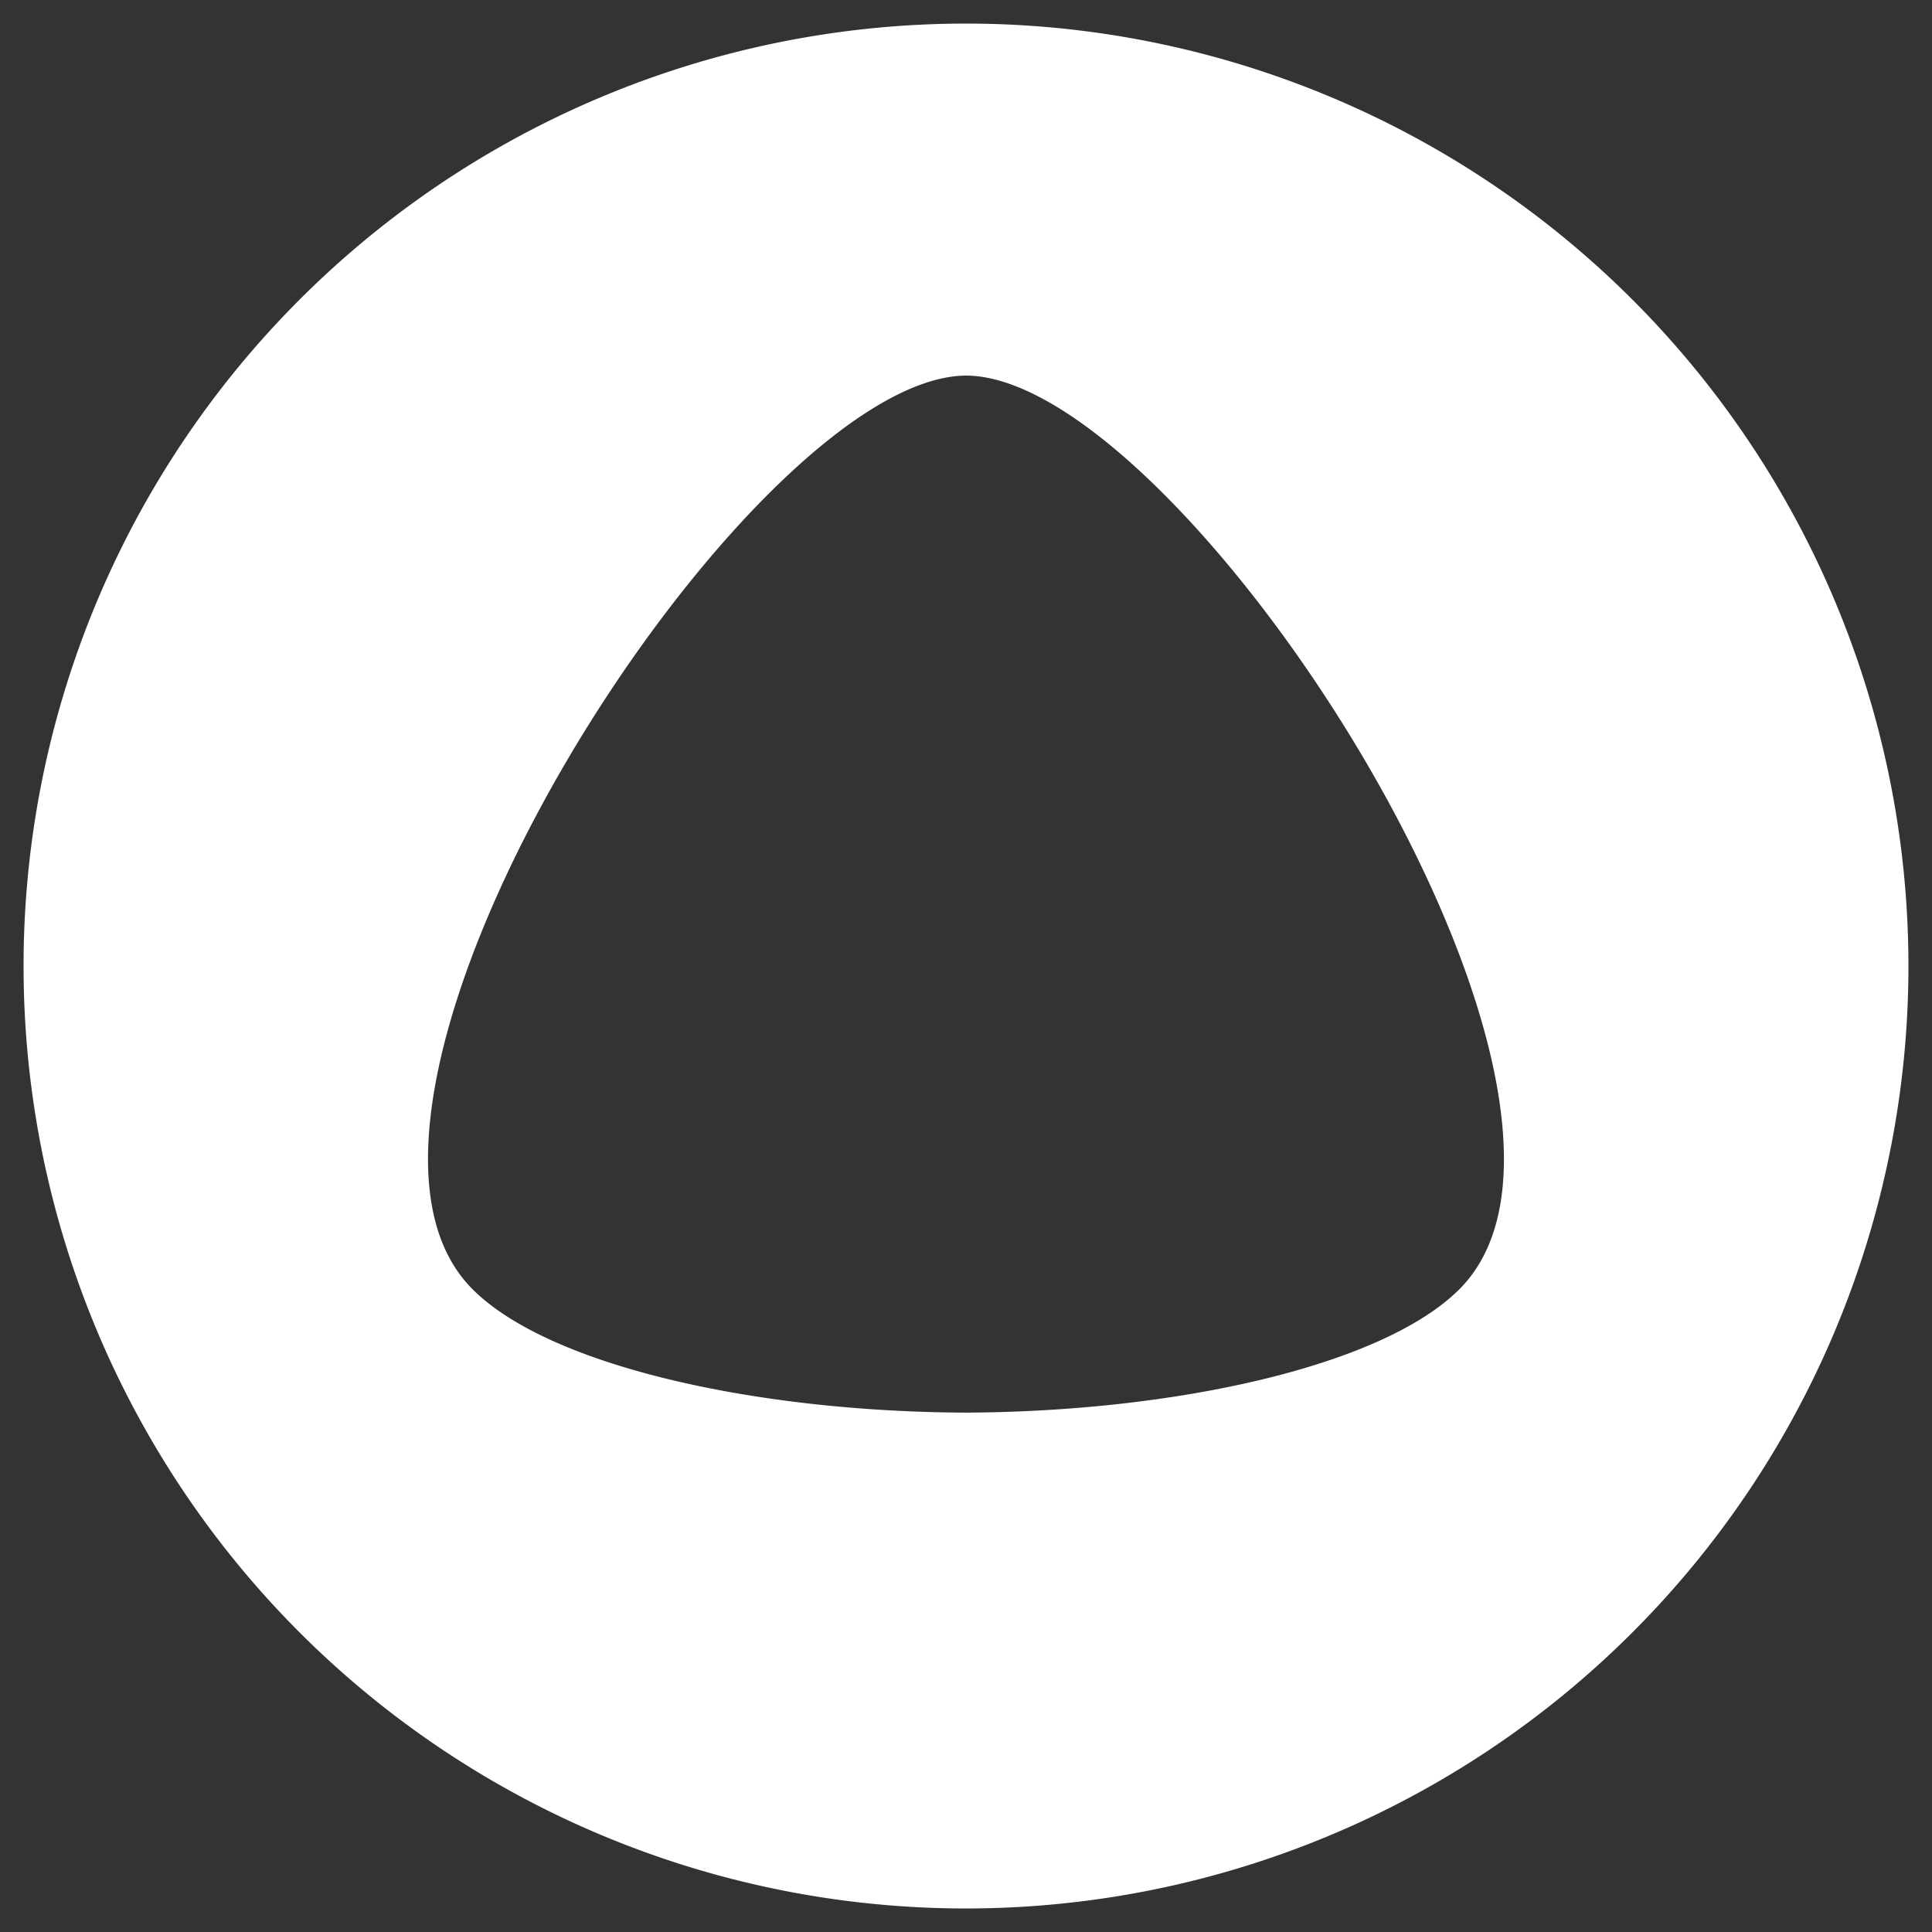 <svg xmlns="http://www.w3.org/2000/svg" width="82" height="82" viewBox="0 0 82 82">
  <rect x="0" y="0" width="82" height="82" fill="#333333" stroke="none"/>
  <g id="ICON" transform="translate(-624.126 -14535.976)">
    <path id="路径_54159" data-name="路径 54159" d="M41,.031A41,41,0,1,1,.031,41.005,41.064,41.064,0,0,1,41,.031Z" transform="translate(624.095 14535.945)" fill="none" opacity="0.33"/>
    <g id="Just_Okniks23" data-name="Just Okniks23" transform="translate(625.126 14536.977)">
      <path id="路径_54100" data-name="路径 54100" d="M157.974,176.955c-8.9-.035-17.635-1.97-20.911-5.205-8.145-8.02,11.65-38.765,20.92-38.81,9.245.045,29.045,30.79,20.9,38.81C175.609,174.98,166.879,176.915,157.974,176.955Zm0,21.045a40,40,0,1,0-40-40A40,40,0,0,0,157.974,198Z" transform="translate(-117.974 -118)" fill="#fff" fill-rule="evenodd"/>
    </g>
  </g>
</svg>

